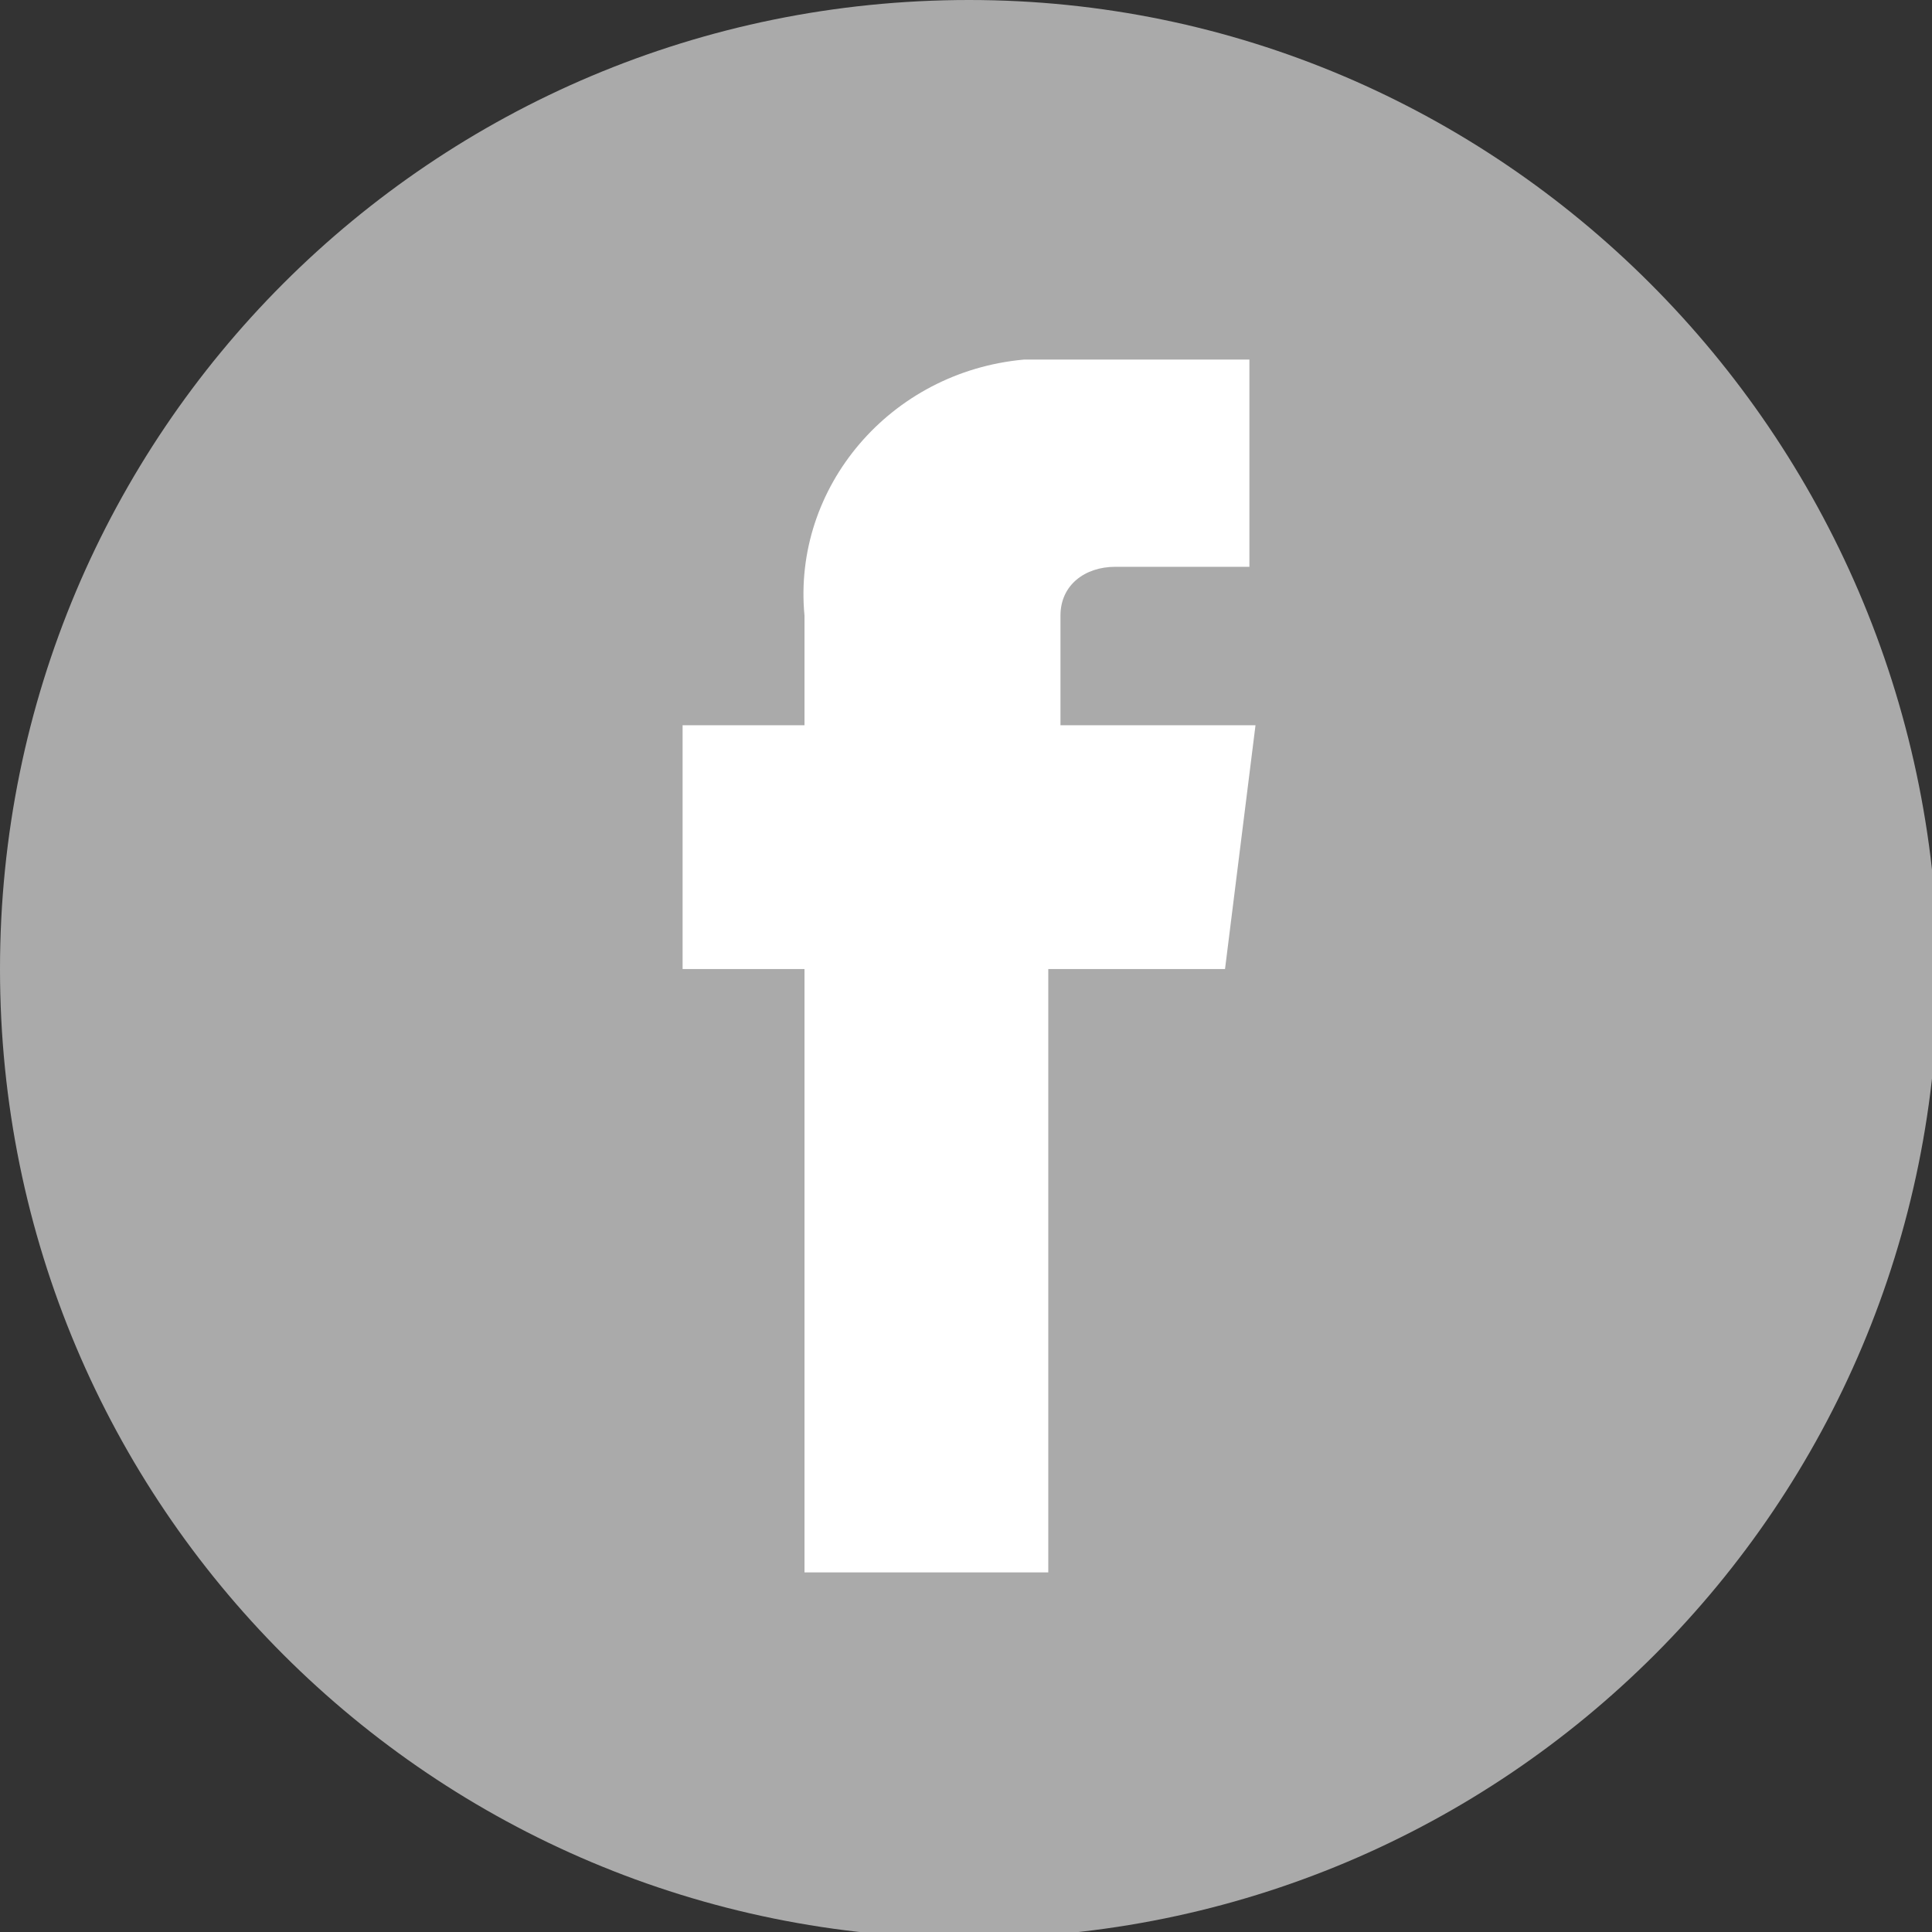 <?xml version="1.0" encoding="utf-8"?>
<!-- Generator: Adobe Illustrator 24.0.3, SVG Export Plug-In . SVG Version: 6.00 Build 0)  -->
<svg version="1.1" id="Layer_1" xmlns="http://www.w3.org/2000/svg" xmlns:xlink="http://www.w3.org/1999/xlink" x="0px" y="0px"
	 viewBox="0 0 31.7 31.7" style="enable-background:new 0 0 31.7 31.7;" xml:space="preserve">
<rect x="0" y="0" width="31.7" height="31.7" fill="#333333" stroke="none"/>
<style type="text/css">
	.st0{fill:#FFFFFF;stroke:#FFFFFF;stroke-miterlimit:10;}
	.st1{fill:#AAAAAA;}
</style>
<ellipse class="st0" cx="15.9" cy="15.9" rx="12.8" ry="13.3"/>
<title>Asset 2</title>
<g>
	<g id="Capa_1">
		<path class="st1" d="M15.9,0C7.1,0,0,7.1,0,15.9s7.1,15.9,15.9,15.9s15.9-7.1,15.9-15.9l0,0C31.7,7.1,24.6,0,15.9,0z M20.1,15.9
			h-2.9v9.9h-4v-9.9h-2v-4h2v-1.8c-0.2-2.1,1.4-4,3.6-4.2c0.2,0,0.4,0,0.6,0h3.1v3.4h-2.2c-0.5,0-0.9,0.3-0.9,0.8c0,0.1,0,0.1,0,0.2
			v1.6h3.2L20.1,15.9z"/>
	</g>
</g>
</svg>
